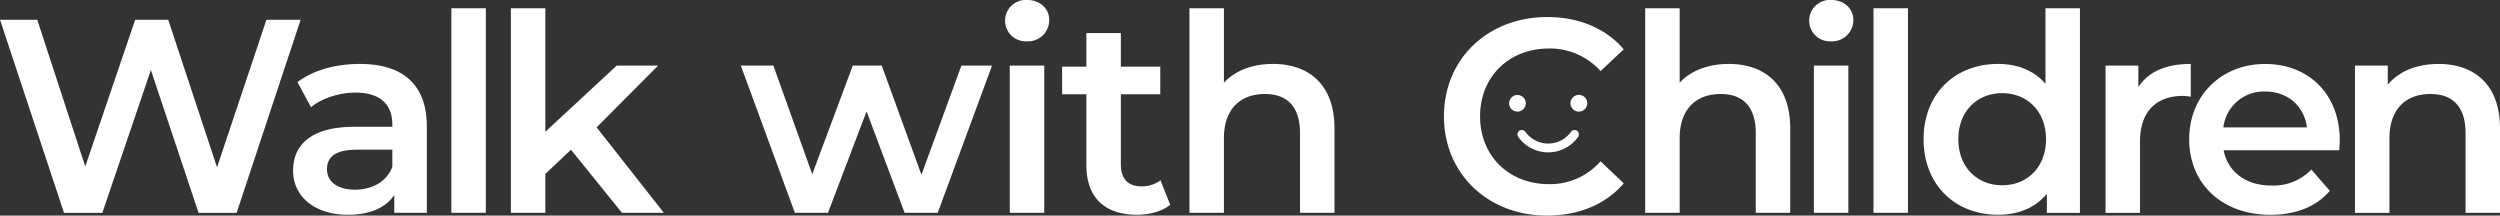 <svg id="main_lead01.svg" xmlns="http://www.w3.org/2000/svg" width="797.846" height="68.812" viewBox="0 0 797.846 68.812"><rect x="0" y="0" width="797.846" height="68.812" fill="#333333" stroke="none"/><defs><style>.cls-1{fill:#fff;fill-rule:evenodd}</style></defs><path id="Walk_with_Children" data-name="Walk with Children" class="cls-1" d="M386.113 170.075l-15.752 47.079-15.576-47.079h-10.559L328.3 216.89l-15.311-46.815h-11.88l20.415 61.6h12.232l15.488-45.582 15.223 45.582h12.144l20.415-61.6h-10.913zm29.815 14.08c-7.567 0-14.871 1.936-19.887 5.808l4.312 8.007c3.52-2.9 8.976-4.663 14.255-4.663 7.832 0 11.7 3.783 11.7 10.207v.7h-12.139c-14.256 0-19.536 6.16-19.536 13.992 0 8.184 6.776 14.079 17.512 14.079 7.039 0 12.143-2.288 14.783-6.335v5.719h10.384V204.13c0-13.551-7.832-19.975-21.384-19.975zm-1.5 40.127c-5.632 0-8.976-2.552-8.976-6.512 0-3.432 2.024-6.248 9.5-6.248h11.352v5.456c-1.84 4.84-6.504 7.304-11.871 7.304zm30.712 7.391h11v-65.294h-11v65.294zm54.452 0h13.375L491.5 204.394l19.623-19.711h-13.2l-22.79 21.117v-39.421h-11v65.294h11v-12.407l8.184-7.744zm108.324-46.99l-12.754 34.847-12.672-34.847h-9.24l-12.935 34.671-12.408-34.671h-10.384l17.248 46.99h10.56l12.319-32.383 12.144 32.383h10.56l17.335-46.99h-9.768zm20.981-7.744a6.753 6.753 0 007.039-6.864c0-3.608-2.992-6.336-7.039-6.336a6.614 6.614 0 10.003 13.2zm-5.544 54.734h11v-46.99h-11v46.99zm48.116-10.383a9.891 9.891 0 01-6.16 1.936c-4.224 0-6.512-2.464-6.512-7.04v-22.352h12.584v-8.8H658.8V174.3h-11v10.736h-7.744v8.8h7.744v22.614c0 10.384 5.9 15.839 16.191 15.839 3.96 0 7.92-1.056 10.56-3.168zm35.886-37.135c-6.512 0-12.056 2.112-15.663 5.984v-23.76h-11v65.294h11v-23.759c0-9.416 5.279-14.168 13.111-14.168 7.04 0 11.176 4.048 11.176 12.408v25.519h11v-26.927c.005-14.167-8.355-20.591-19.619-20.591zm87.471 48.4c10.119 0 18.743-3.608 24.463-10.295l-7.392-7.04a21.416 21.416 0 01-16.455 7.3c-12.76 0-22-8.976-22-21.648s9.24-21.647 22-21.647a21.632 21.632 0 0116.455 7.216l7.392-6.952c-5.72-6.688-14.344-10.3-24.375-10.3-18.92 0-33 13.288-33 31.679s14.086 31.685 32.917 31.685zm57.973-48.4c-6.512 0-12.055 2.112-15.663 5.984v-23.76h-11v65.294h11v-23.759c0-9.416 5.279-14.168 13.111-14.168 7.04 0 11.176 4.048 11.176 12.408v25.519h11v-26.927c.005-14.167-8.355-20.591-19.623-20.591zm32.719-7.216a6.754 6.754 0 007.04-6.864c0-3.608-2.992-6.336-7.04-6.336a6.614 6.614 0 10.005 13.2zm-5.544 54.734h11v-46.99h-11v46.99zm19.024 0h11v-65.294H899v65.294zm54.884-65.294v24.112c-3.7-4.312-9.064-6.336-15.136-6.336-13.639 0-23.759 9.415-23.759 24.023s10.12 24.111 23.759 24.111c6.424 0 11.88-2.2 15.576-6.687v6.071h10.56v-65.294h-11zm-13.816 56.5c-7.919 0-13.991-5.72-13.991-14.7s6.072-14.7 13.991-14.7 13.992 5.72 13.992 14.7-6.067 14.695-13.987 14.695zm43.455-31.327v-6.864h-10.467v46.99h11v-22.796c0-9.592 5.279-14.52 13.639-14.52a14.059 14.059 0 012.557.264v-10.471c-7.837 0-13.556 2.464-16.724 7.392zm64.274 16.9c0-14.7-10.03-24.287-23.76-24.287-13.99 0-24.287 10.031-24.287 24.023s10.207 24.111 25.957 24.111c8.1 0 14.7-2.64 18.92-7.655l-5.89-6.776a16.849 16.849 0 01-12.76 5.1c-8.19 0-13.91-4.4-15.23-11.264h36.87c.095-1.062.185-2.382.185-3.262zm-23.76-15.487c7.22 0 12.41 4.663 13.29 11.439h-26.67a12.992 12.992 0 0113.385-11.449zm55.28-8.8c-6.86 0-12.58 2.288-16.19 6.6v-6.072h-10.47v46.99h11v-23.769c0-9.416 5.28-14.168 13.11-14.168 7.04 0 11.18 4.048 11.18 12.408v25.519h10.99v-26.927c.005-14.167-8.355-20.591-19.615-20.591z" transform="translate(-301.094 -163.75)"/><path id="シェイプ_11" data-name="シェイプ 11" class="cls-1" d="M788.024 196.7a2.652 2.652 0 10-2.652 2.671 2.662 2.662 0 002.652-2.671zm16.97-2.672a2.672 2.672 0 102.652 2.672 2.662 2.662 0 00-2.652-2.67zm-2.534 11.783a8.928 8.928 0 01-14.554 0 1.386 1.386 0 00-1.943-.315 1.41 1.41 0 00-.313 1.959 11.7 11.7 0 0019.068 0 1.411 1.411 0 00-.314-1.958 1.386 1.386 0 00-1.944.316z" transform="translate(-301.094 -163.75)"/></svg>